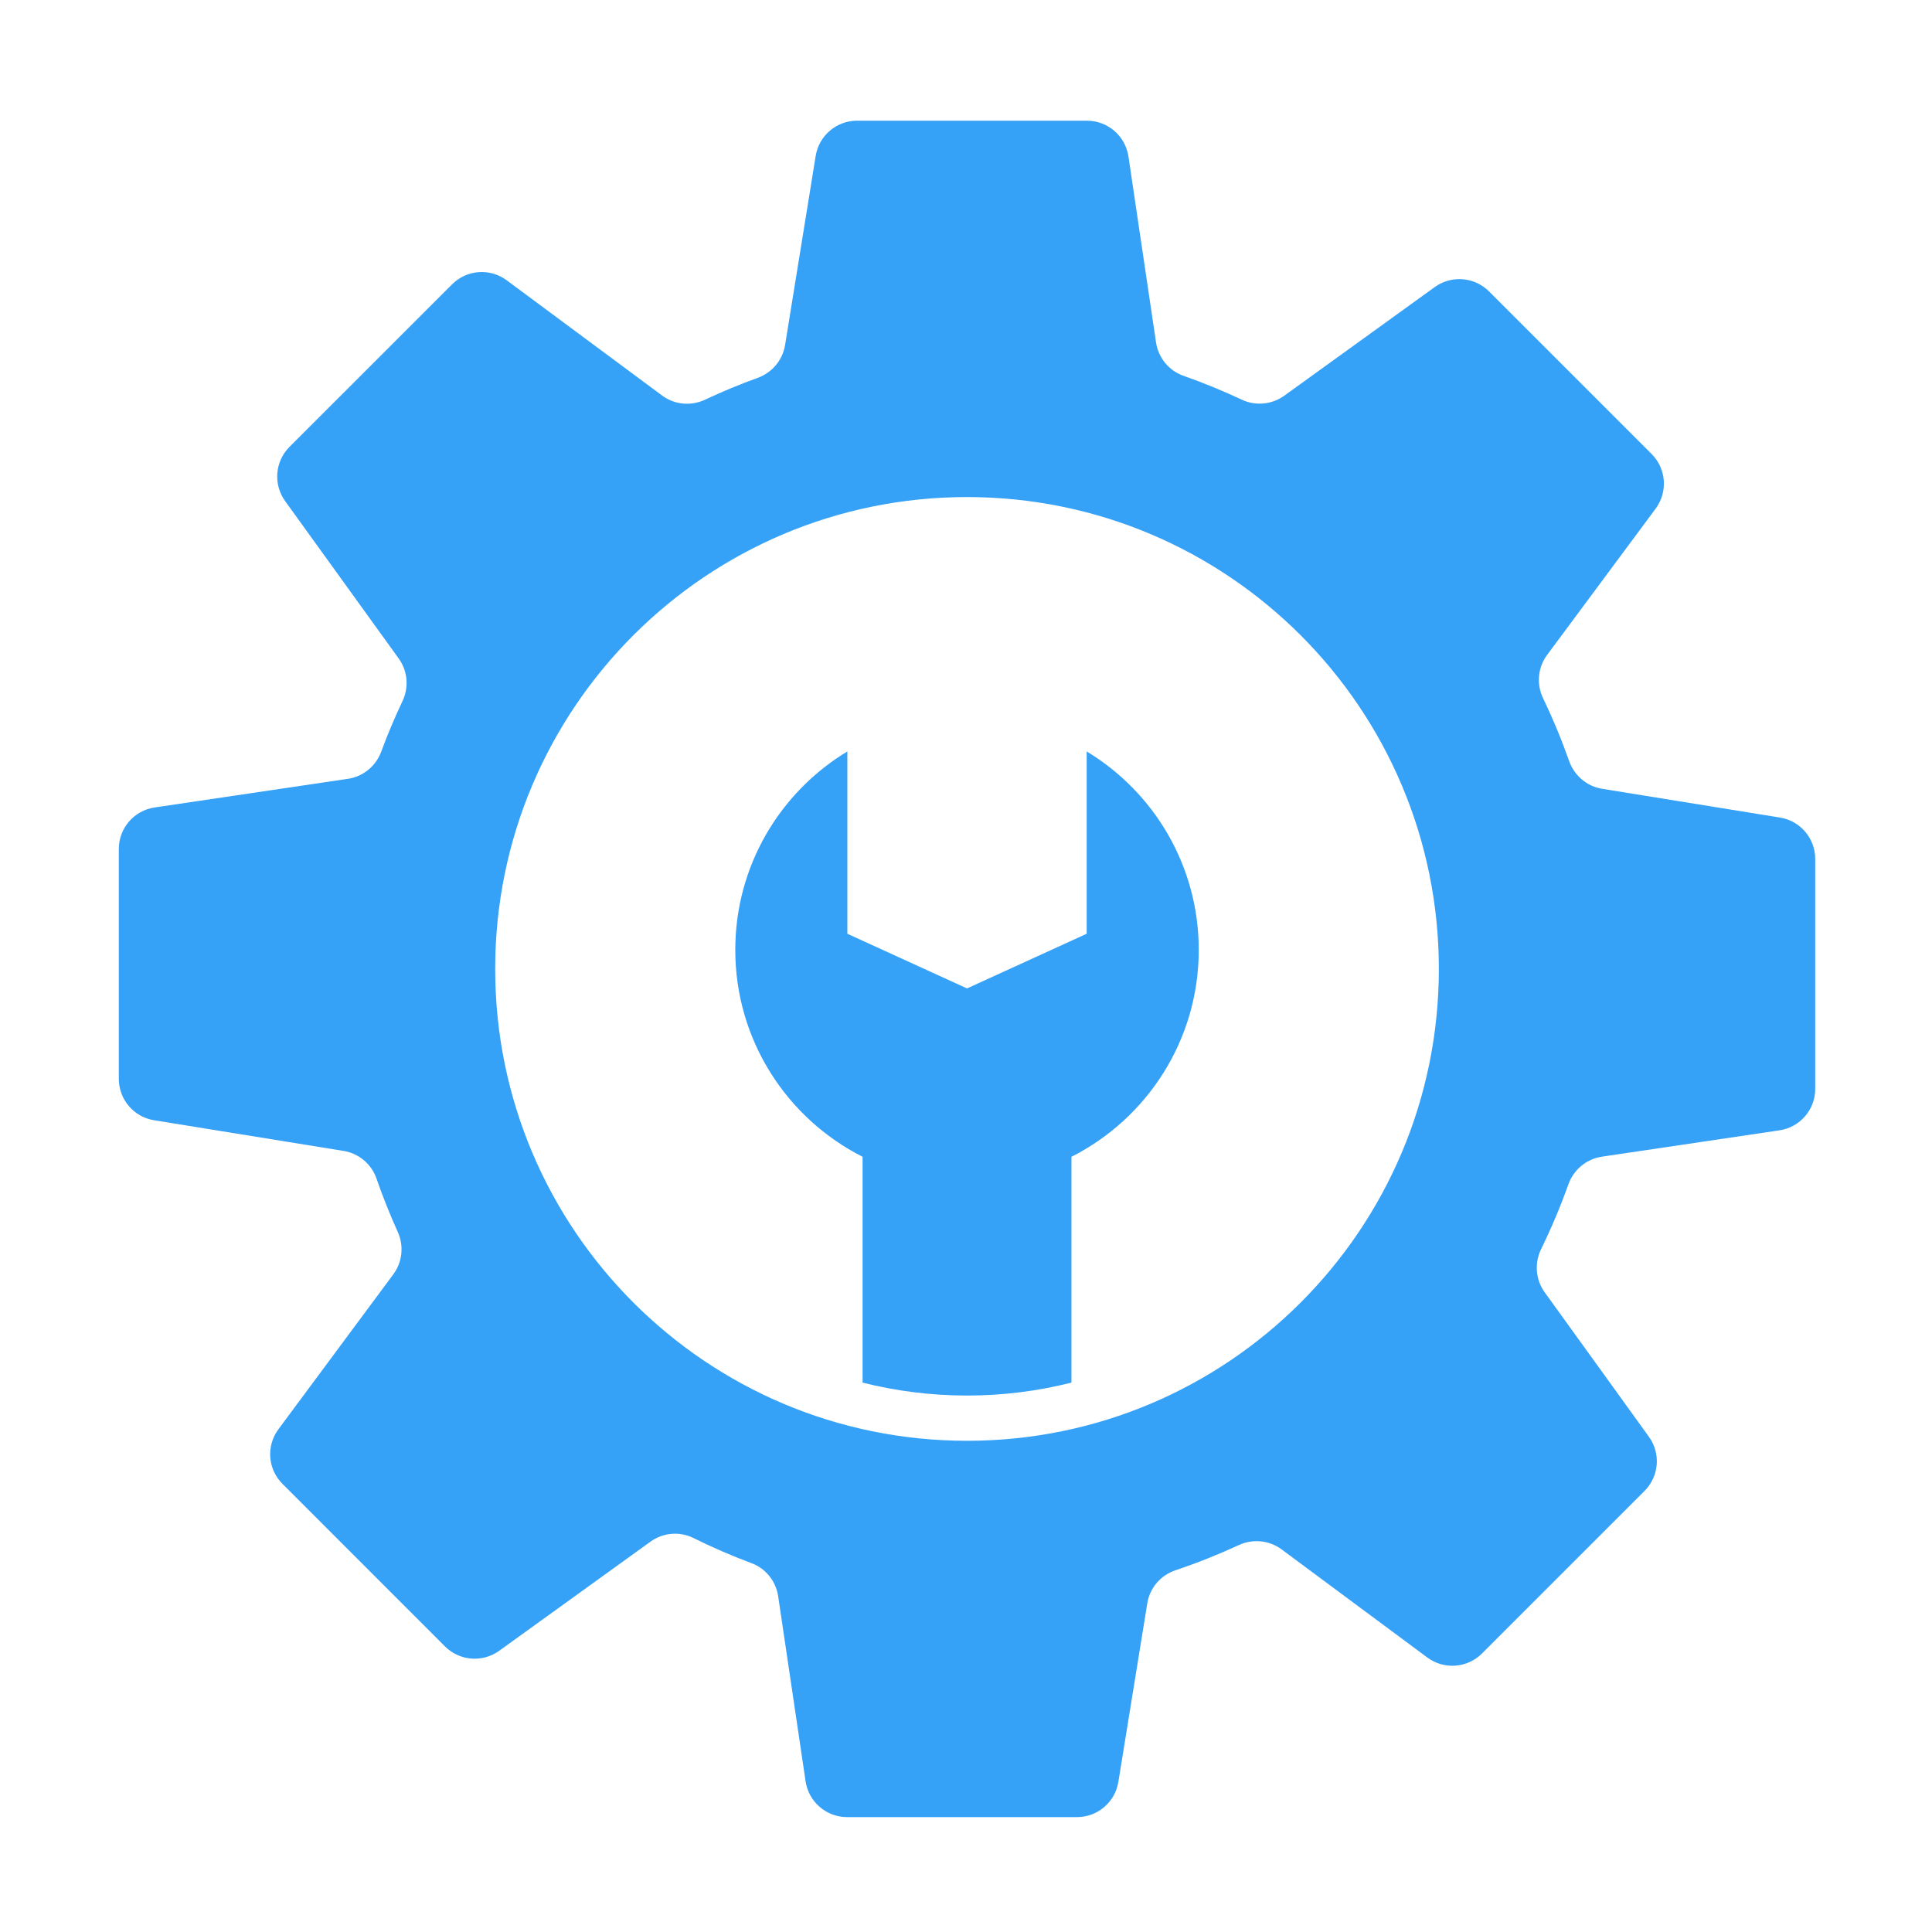 <svg width="36" height="36" viewBox="0 0 36 36" fill="none" xmlns="http://www.w3.org/2000/svg">
<path fill-rule="evenodd" clip-rule="evenodd" d="M30.775 8.459L27.746 5.43C27.475 5.159 27.047 5.124 26.736 5.348L23.931 7.373C23.701 7.538 23.399 7.569 23.143 7.449C22.785 7.281 22.42 7.132 22.051 7.002C21.779 6.906 21.583 6.666 21.541 6.381L21.027 2.916C20.97 2.533 20.641 2.249 20.254 2.249H15.97C15.587 2.249 15.26 2.527 15.199 2.906L14.629 6.429C14.583 6.71 14.388 6.943 14.121 7.04C13.788 7.16 13.46 7.296 13.137 7.448C12.875 7.571 12.568 7.542 12.337 7.37L9.442 5.223C9.13 4.992 8.698 5.024 8.424 5.298L5.394 8.327C5.123 8.598 5.089 9.026 5.313 9.337L7.429 12.27C7.597 12.502 7.622 12.806 7.5 13.064C7.353 13.374 7.221 13.688 7.103 14.007C7.003 14.276 6.767 14.47 6.484 14.512L2.881 15.046C2.497 15.103 2.214 15.432 2.214 15.819V20.103C2.214 20.486 2.492 20.813 2.87 20.874L6.403 21.446C6.688 21.492 6.923 21.692 7.017 21.965C7.133 22.3 7.265 22.63 7.412 22.956C7.529 23.215 7.498 23.517 7.329 23.745L5.188 26.632C4.957 26.943 4.989 27.375 5.263 27.649L8.292 30.679C8.563 30.95 8.991 30.984 9.302 30.76L12.12 28.727C12.354 28.558 12.662 28.53 12.92 28.658C13.275 28.834 13.637 28.991 14.005 29.128C14.27 29.227 14.458 29.464 14.5 29.744L15.011 33.192C15.068 33.575 15.397 33.859 15.784 33.859H20.068C20.451 33.859 20.778 33.581 20.839 33.203L21.378 29.875C21.424 29.588 21.627 29.353 21.902 29.26C22.302 29.126 22.696 28.969 23.082 28.791C23.343 28.67 23.649 28.699 23.88 28.87L26.597 30.886C26.908 31.116 27.341 31.084 27.614 30.811L30.644 27.781C30.915 27.51 30.949 27.082 30.725 26.772L28.783 24.08C28.613 23.845 28.589 23.536 28.716 23.276C28.909 22.881 29.079 22.477 29.225 22.068C29.323 21.794 29.561 21.596 29.848 21.553L33.158 21.062C33.541 21.005 33.824 20.677 33.824 20.289V16.005C33.824 15.622 33.546 15.295 33.168 15.234L29.853 14.698C29.569 14.652 29.335 14.453 29.239 14.182C29.099 13.785 28.937 13.394 28.753 13.011C28.627 12.749 28.654 12.438 28.828 12.204L30.851 9.477C31.081 9.166 31.049 8.733 30.775 8.459ZM26.811 18.054C26.811 22.91 22.875 26.847 18.019 26.847C13.163 26.847 9.227 22.91 9.227 18.054C9.227 13.198 13.163 9.262 18.019 9.262C22.875 9.262 26.811 13.198 26.811 18.054Z" fill="#35A1F7"/>
<path fill-rule="evenodd" clip-rule="evenodd" d="M19.965 25.763V21.555C21.372 20.843 22.337 19.384 22.337 17.7C22.337 16.131 21.5 14.758 20.249 14.002V17.399L18.019 18.418L15.789 17.399V14.002C14.538 14.758 13.701 16.131 13.701 17.7C13.701 19.384 14.666 20.843 16.073 21.555V25.763C16.696 25.92 17.348 26.004 18.019 26.004C18.69 26.004 19.342 25.92 19.965 25.763Z" fill="#35A1F7"/>
</svg>
